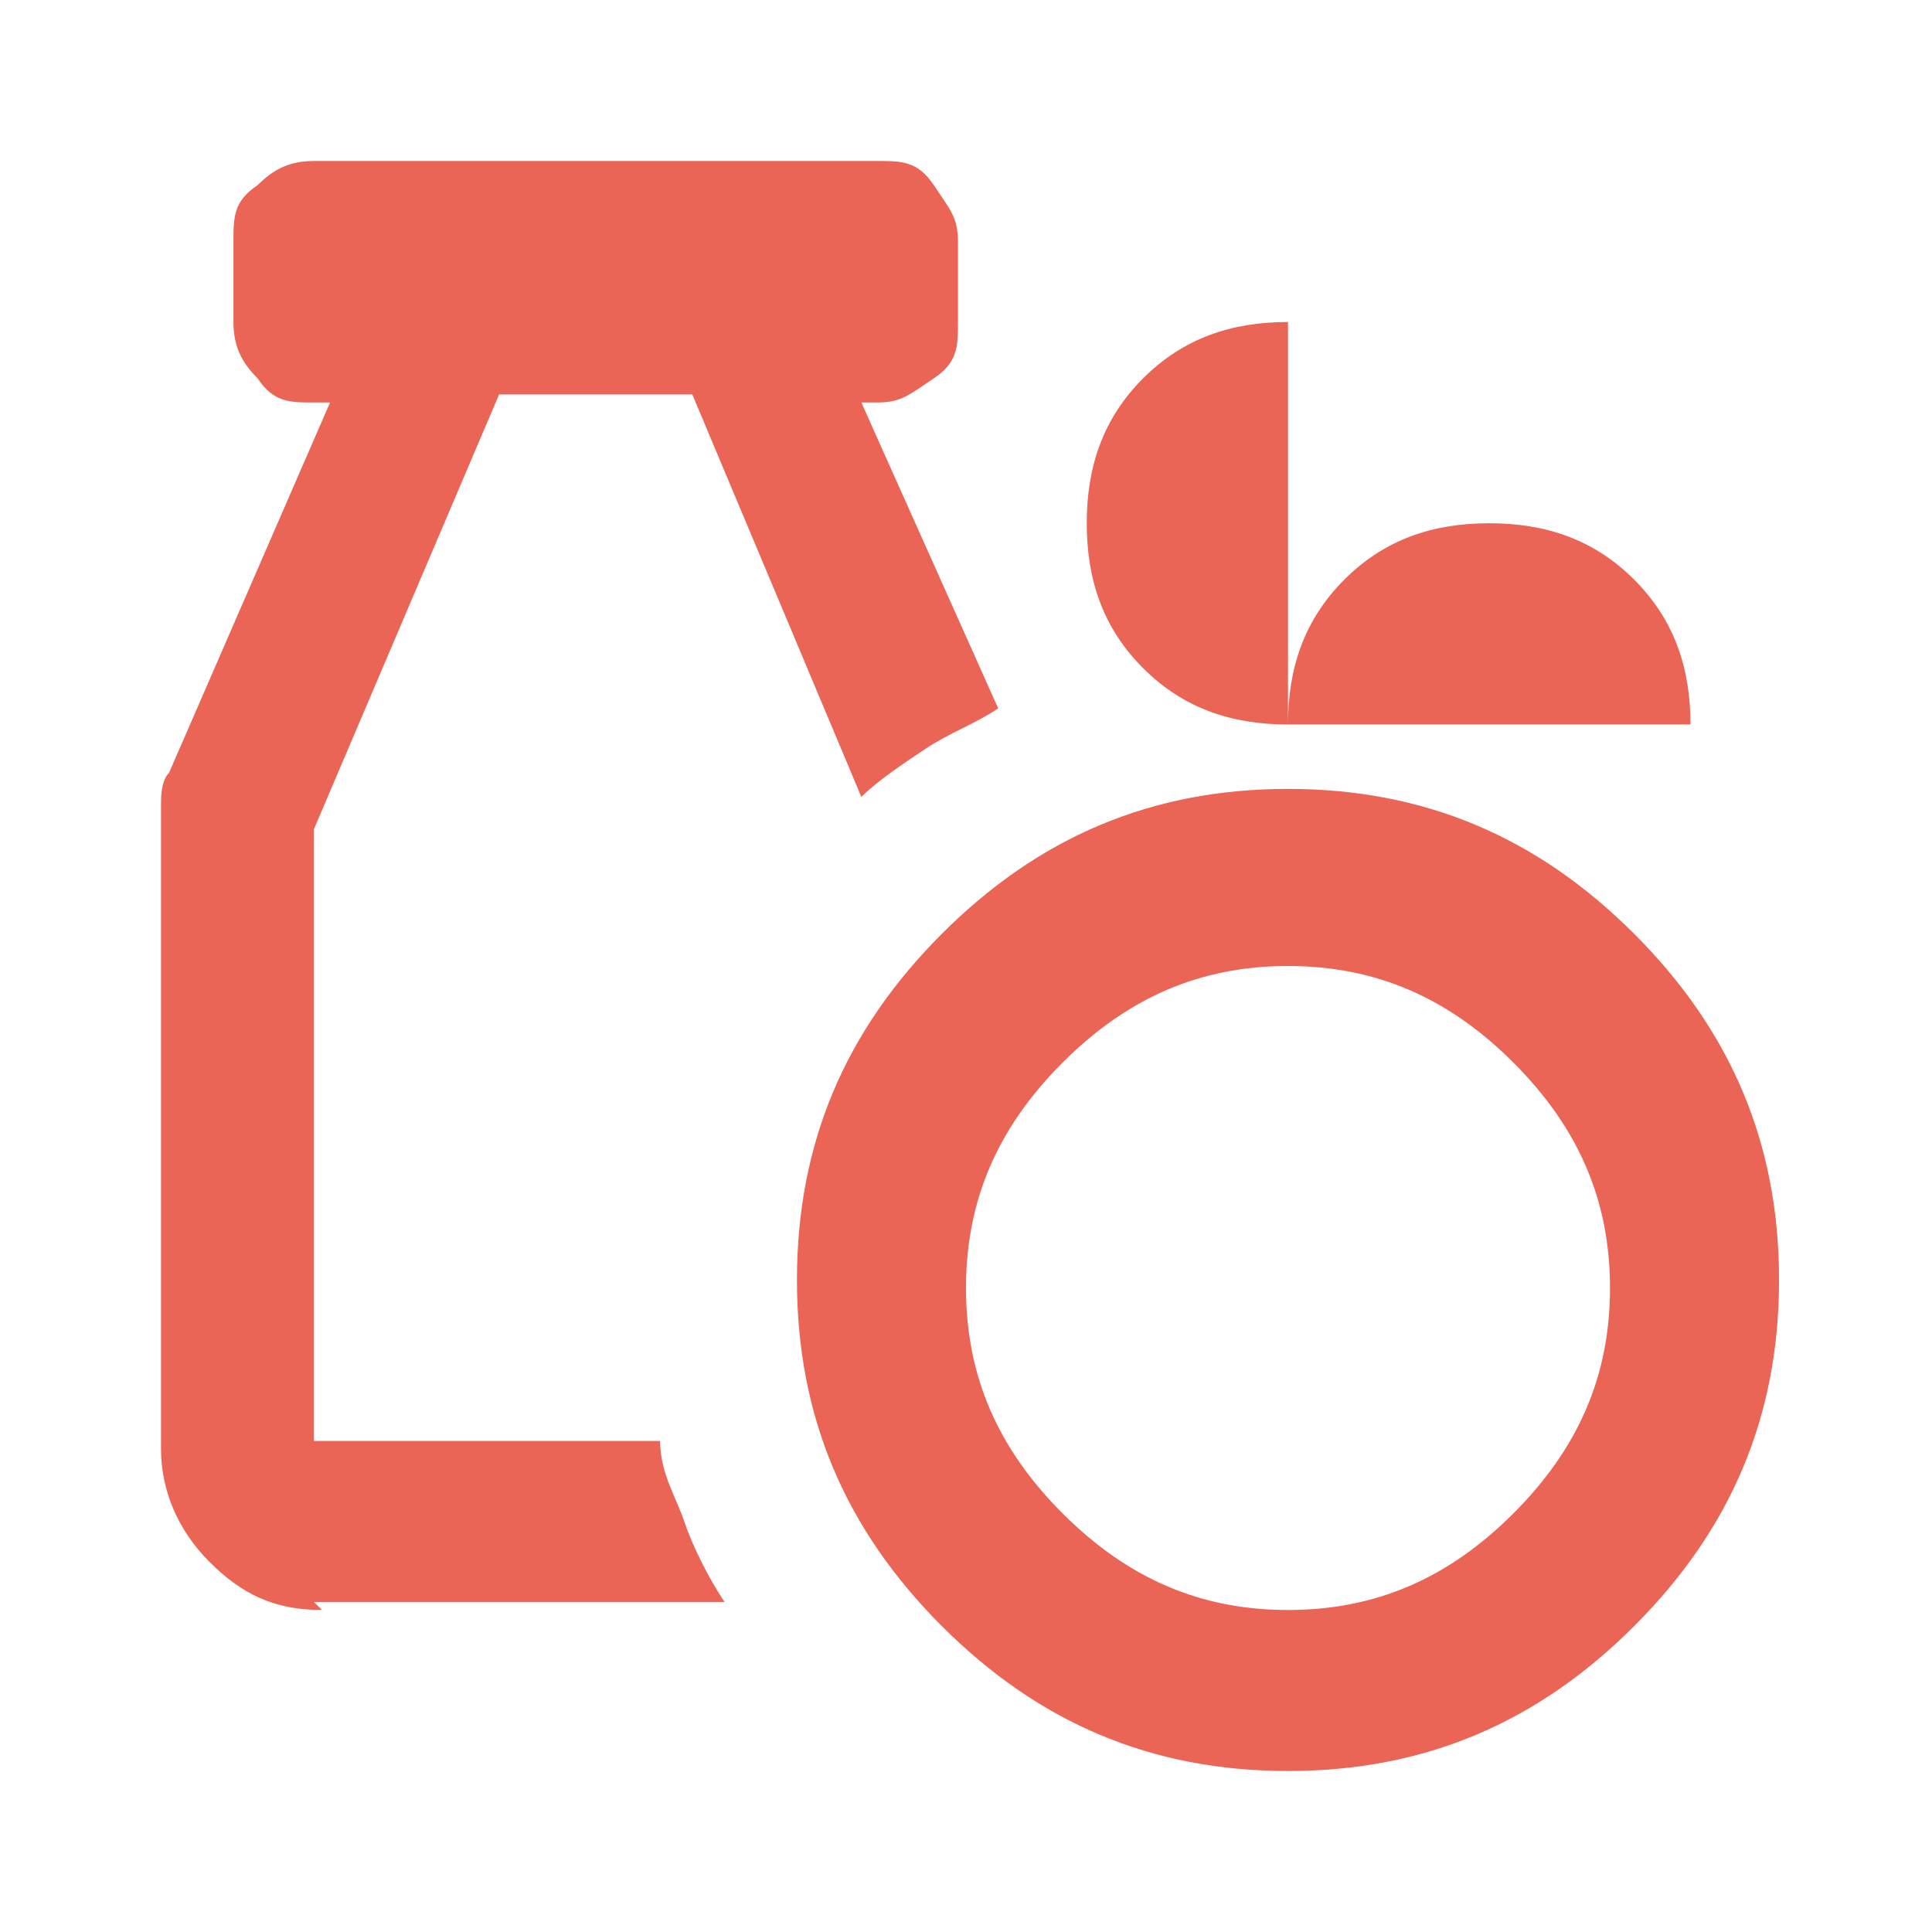 <?xml version="1.0" encoding="UTF-8"?>
<svg xmlns="http://www.w3.org/2000/svg" id="Ebene_1" version="1.1" viewBox="0 0 24 24">
  <defs>
    <style>
      .st0 {
        fill: #ea6556;
      }
    </style>
  </defs>
  <path class="st0" d="M16,22c-1.7,0-3.1-.6-4.3-1.8-1.2-1.2-1.8-2.6-1.8-4.3s.6-3.1,1.8-4.3,2.6-1.8,4.3-1.8,3.1.6,4.3,1.8c1.2,1.2,1.8,2.6,1.8,4.3s-.6,3.1-1.8,4.3c-1.2,1.2-2.6,1.8-4.3,1.8ZM16,20c1.1,0,2-.4,2.8-1.2s1.2-1.7,1.2-2.8-.4-2-1.2-2.8-1.7-1.2-2.8-1.2-2,.4-2.8,1.2c-.8.8-1.2,1.7-1.2,2.8s.4,2,1.2,2.8c.8.8,1.7,1.2,2.8,1.2ZM4,20c-.6,0-1-.2-1.4-.6s-.6-.9-.6-1.4v-7.6c0-.1,0-.3,0-.4s0-.3.1-.4l2-4.6h-.2c-.3,0-.5,0-.7-.3-.2-.2-.3-.4-.3-.7v-1c0-.3,0-.5.3-.7.2-.2.4-.3.7-.3h7c.3,0,.5,0,.7.3s.3.4.3.7v1c0,.3,0,.5-.3.7s-.4.3-.7.3h-.2l1.7,3.8c-.3.2-.6.3-.9.5s-.6.4-.8.6l-2.1-5h-2.4l-2.3,5.4v7.6h4.3c0,.4.2.7.3,1s.3.7.5,1h-5.1ZM16,9c-.7,0-1.3-.2-1.8-.7s-.7-1.1-.7-1.8.2-1.3.7-1.8,1.1-.7,1.8-.7v5c0-.7.2-1.3.7-1.8s1.1-.7,1.8-.7,1.3.2,1.8.7.7,1.1.7,1.8h-5Z"></path>
</svg>
